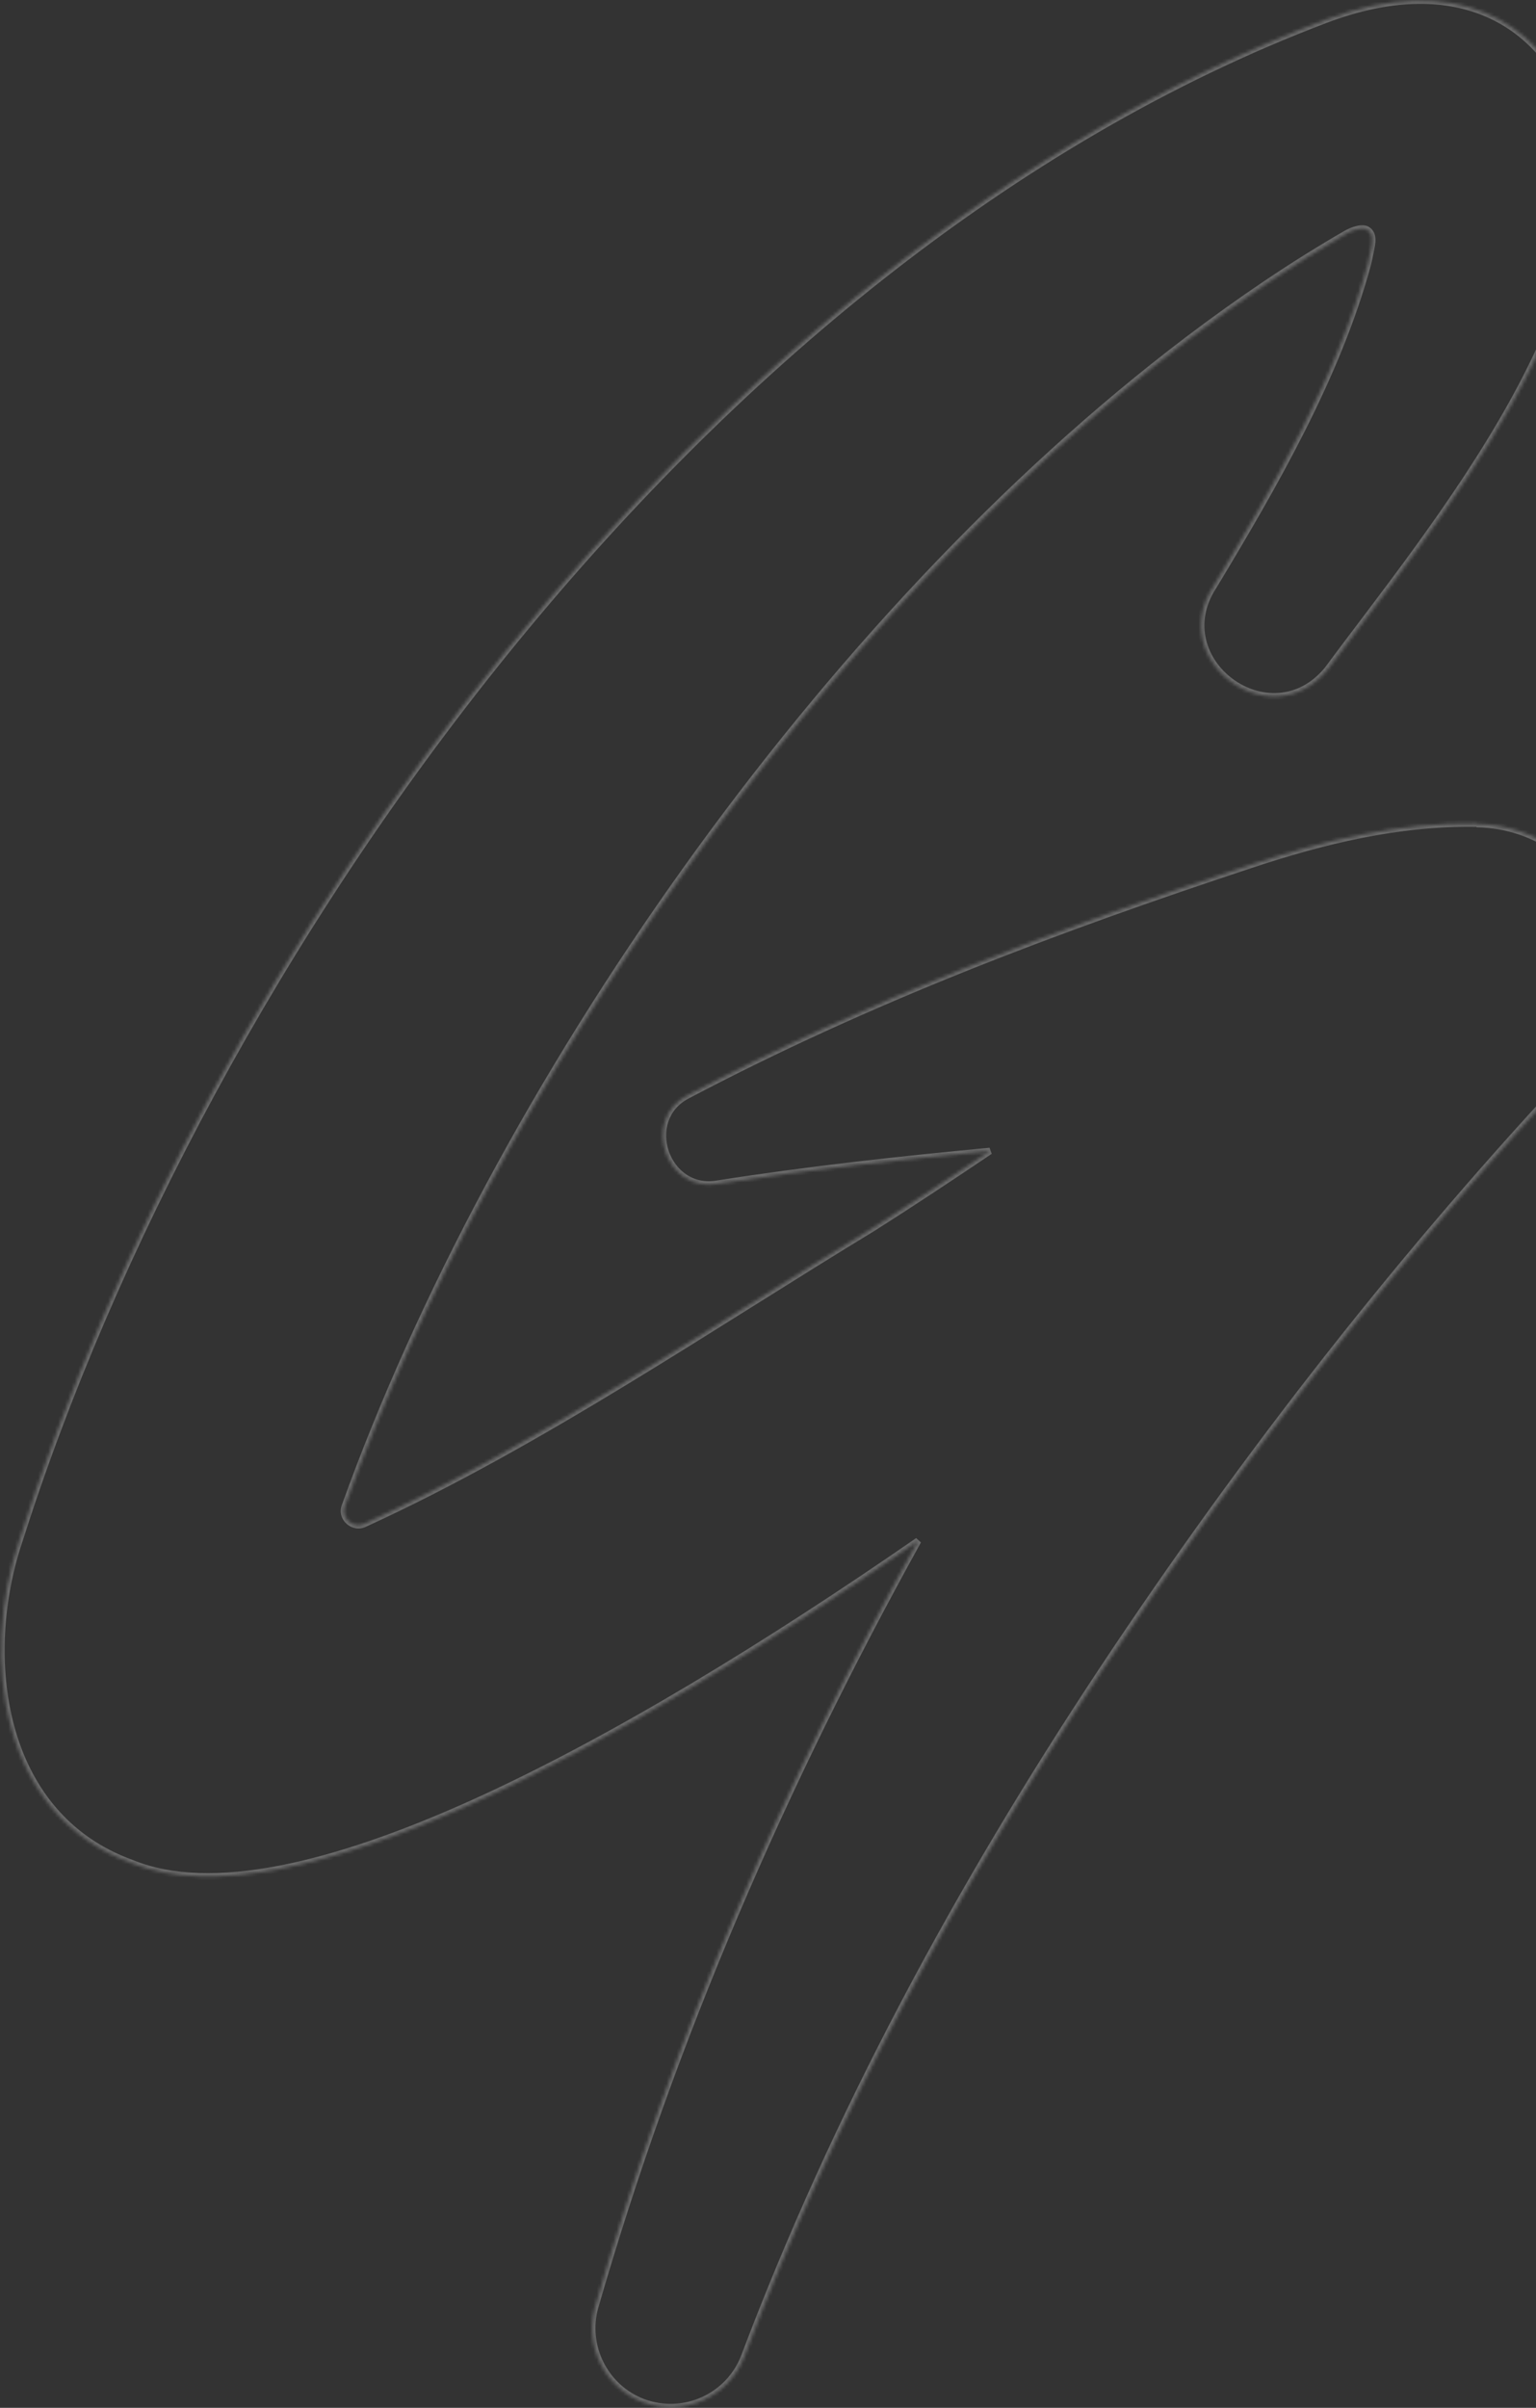 <svg width="462" height="724" viewBox="0 0 462 724" fill="none" xmlns="http://www.w3.org/2000/svg">
<rect x="0" y="0" width="462" height="724" fill="#333333" stroke="none"/>
<g opacity="0.28">
<mask id="path-1-inside-1_70_2671" fill="white">
<path d="M444.086 247.621C420.762 247.223 397.984 252.78 376.337 259.988C317.951 279.277 261.425 300.546 206.776 329.354C192.749 336.541 200.232 358.755 215.862 355.932C242.884 351.687 270.373 348.698 297.731 346.106C286.091 353.948 274.451 361.657 262.744 369.102C214.523 398.355 162.08 434.238 109.538 458.209C106.163 459.741 102.443 456.376 103.758 452.865C148.925 327.201 247.451 185.306 357.407 102.077C373.143 90.187 389.015 79.422 405.09 70.178C406.612 69.314 409.723 68.114 411.25 69.102C413.374 70.42 412.653 73.333 412.326 75.055C412.065 76.445 411.738 77.902 411.411 79.359C402.295 113.002 383.239 146.012 364.971 176.306C350.39 198.583 382.195 222.184 399.297 201.357C430.123 159.579 491.739 87.008 472.633 31.474C462.689 6.09 437.27 -8.596 398.88 5.872C209.182 77.612 61.222 288.734 5.658 463.663C-5.709 497.71 -0.538 545.806 39.722 560.252C87.152 579.64 186.852 525.029 276.128 463.3C235.651 536.406 202.207 613.133 178.977 693.669C175.697 705.326 181.828 717.882 193.37 722.283C205.641 726.881 219.339 720.688 223.943 708.433C251.369 635.826 288.546 567.096 331.432 502.321C374.385 437.545 422.449 375.932 475.761 319.333C500.601 292.991 480.796 248.378 444.087 247.753"/>
</mask>
<path d="M376.337 259.988L376.651 260.937L376.653 260.937L376.337 259.988ZM206.776 329.354L207.232 330.245L207.242 330.239L206.776 329.354ZM215.862 355.932L215.706 354.944L215.695 354.946L215.684 354.948L215.862 355.932ZM297.731 346.106L298.289 346.936L297.636 345.111L297.731 346.106ZM262.744 369.102L263.263 369.957L263.272 369.951L263.281 369.945L262.744 369.102ZM109.538 458.209L109.951 459.12L109.953 459.119L109.538 458.209ZM103.758 452.865L104.694 453.216L104.699 453.203L103.758 452.865ZM357.407 102.077L356.804 101.279L356.803 101.28L357.407 102.077ZM405.09 70.178L404.596 69.309L404.592 69.311L405.09 70.178ZM411.25 69.102L410.706 69.942L410.714 69.947L410.722 69.952L411.25 69.102ZM412.326 75.055L411.344 74.869L411.344 74.87L412.326 75.055ZM411.411 79.359L412.376 79.621L412.382 79.6L412.387 79.578L411.411 79.359ZM364.971 176.306L365.807 176.854L365.817 176.838L365.827 176.823L364.971 176.306ZM399.297 201.357L400.07 201.991L400.086 201.971L400.102 201.95L399.297 201.357ZM472.633 31.474L473.578 31.148L473.571 31.128L473.564 31.109L472.633 31.474ZM398.88 5.872L398.527 4.936L398.526 4.937L398.88 5.872ZM5.658 463.663L6.606 463.98L6.609 463.973L6.611 463.966L5.658 463.663ZM39.722 560.252L40.1 559.326L40.08 559.318L40.06 559.31L39.722 560.252ZM276.128 463.3L277.003 463.784L275.56 462.477L276.128 463.3ZM178.977 693.669L178.016 693.392L178.014 693.398L178.977 693.669ZM193.37 722.283L193.013 723.218L193.019 723.22L193.37 722.283ZM223.943 708.433L223.007 708.079L223.006 708.081L223.943 708.433ZM331.432 502.321L330.599 501.768L330.599 501.769L331.432 502.321ZM475.761 319.333L475.034 318.647L475.033 318.648L475.761 319.333ZM444.103 246.621C420.615 246.22 397.713 251.816 376.022 259.039L376.653 260.937C398.255 253.743 420.909 248.226 444.069 248.621L444.103 246.621ZM376.024 259.038C317.614 278.335 261.029 299.624 206.309 328.47L207.242 330.239C261.821 301.468 318.287 280.219 376.651 260.937L376.024 259.038ZM206.32 328.464C198.774 332.331 197.055 340.254 199.251 346.719C201.447 353.186 207.64 358.433 216.039 356.916L215.684 354.948C208.454 356.254 203.091 351.806 201.144 346.075C199.197 340.342 200.751 333.565 207.232 330.244L206.32 328.464ZM216.017 356.92C243.009 352.679 270.475 349.693 297.825 347.102L297.636 345.111C270.271 347.703 242.758 350.694 215.706 354.944L216.017 356.92ZM297.172 345.277C285.536 353.116 273.904 360.82 262.208 368.258L263.281 369.945C274.998 362.494 286.646 354.78 298.289 346.936L297.172 345.277ZM262.225 368.247C213.936 397.542 161.594 433.361 109.122 457.299L109.953 459.119C162.567 435.115 215.111 399.168 263.263 369.957L262.225 368.247ZM109.124 457.299C106.53 458.476 103.703 455.862 104.694 453.216L102.822 452.514C101.182 456.891 105.796 461.006 109.951 459.12L109.124 457.299ZM104.699 453.203C149.807 327.704 248.224 185.975 358.011 102.874L356.803 101.28C246.679 184.636 148.043 326.698 102.817 452.527L104.699 453.203ZM358.01 102.875C373.72 91.005 389.557 80.264 405.589 71.045L404.592 69.311C388.473 78.58 372.566 89.37 356.804 101.279L358.01 102.875ZM405.584 71.048C406.281 70.652 407.353 70.175 408.406 69.916C408.932 69.787 409.419 69.721 409.833 69.731C410.251 69.742 410.531 69.828 410.706 69.942L411.793 68.263C411.205 67.882 410.524 67.748 409.882 67.732C409.235 67.716 408.563 67.819 407.93 67.974C406.665 68.285 405.422 68.84 404.596 69.309L405.584 71.048ZM410.722 69.952C411.395 70.369 411.67 71.04 411.708 71.967C411.746 72.932 411.518 73.951 411.344 74.869L413.309 75.241C413.461 74.437 413.756 73.139 413.706 71.887C413.654 70.598 413.228 69.153 411.777 68.252L410.722 69.952ZM411.344 74.87C411.086 76.24 410.763 77.68 410.435 79.14L412.387 79.578C412.713 78.125 413.044 76.65 413.309 75.24L411.344 74.87ZM410.446 79.097C401.372 112.588 382.389 145.486 364.114 175.79L365.827 176.823C384.09 146.538 403.219 113.417 412.376 79.621L410.446 79.097ZM364.134 175.758C348.871 199.076 382.154 223.81 400.07 201.991L398.524 200.722C382.235 220.559 351.908 198.089 365.807 176.854L364.134 175.758ZM400.102 201.95C415.477 181.112 438.653 152.441 455.563 122.06C472.454 91.714 483.28 59.348 473.578 31.148L471.687 31.799C481.091 59.134 470.663 90.82 453.816 121.088C436.988 151.32 413.943 179.824 398.492 200.763L400.102 201.95ZM473.564 31.109C468.509 18.205 459.491 7.957 446.8 2.802C434.113 -2.352 417.893 -2.362 398.527 4.936L399.233 6.808C418.257 -0.362 433.941 -0.263 446.047 4.655C458.149 9.571 466.813 19.358 471.702 31.838L473.564 31.109ZM398.526 4.937C303.462 40.888 218.912 111.738 151.191 195.443C83.467 279.151 32.525 375.774 4.705 463.36L6.611 463.966C34.354 376.623 85.174 280.22 152.746 196.7C220.32 113.177 304.6 42.596 399.234 6.807L398.526 4.937ZM4.709 463.346C-1.026 480.526 -2.599 501.265 2.365 519.57C7.336 537.903 18.886 553.838 39.384 561.193L40.06 559.31C20.297 552.22 9.132 536.884 4.295 519.046C-0.55 501.179 0.975 480.847 6.606 463.98L4.709 463.346ZM39.343 561.177C51.457 566.129 66.803 566.32 84.305 562.945C101.821 559.567 121.598 552.597 142.644 543.106C184.737 524.125 232.038 495.001 276.697 464.122L275.56 462.477C230.942 493.327 183.755 522.374 141.822 541.283C120.854 550.738 101.233 557.644 83.926 560.981C66.605 564.322 51.702 564.069 40.1 559.326L39.343 561.177ZM275.254 462.815C234.745 535.977 201.27 612.773 178.016 693.392L179.938 693.946C203.143 613.493 236.556 536.836 277.003 463.784L275.254 462.815ZM178.014 693.398C174.596 705.547 180.982 718.63 193.013 723.218L193.726 721.349C182.674 717.134 176.798 705.105 179.94 693.94L178.014 693.398ZM193.019 723.22C205.804 728.01 220.08 721.559 224.879 708.784L223.006 708.081C218.598 719.817 205.477 725.752 193.72 721.347L193.019 723.22ZM224.878 708.786C252.273 636.263 289.412 567.599 332.266 502.873L330.599 501.769C287.68 566.593 250.465 635.389 223.007 708.079L224.878 708.786ZM332.266 502.873C375.19 438.141 423.219 376.573 476.489 320.019L475.033 318.648C421.678 375.291 373.58 436.95 330.599 501.768L332.266 502.873ZM476.489 320.019C501.965 293.002 481.621 247.392 444.104 246.753L444.07 248.753C479.971 249.364 499.236 292.981 475.034 318.647L476.489 320.019Z" fill="white" mask="url(#path-1-inside-1_70_2671)"/>
</g>
</svg>

